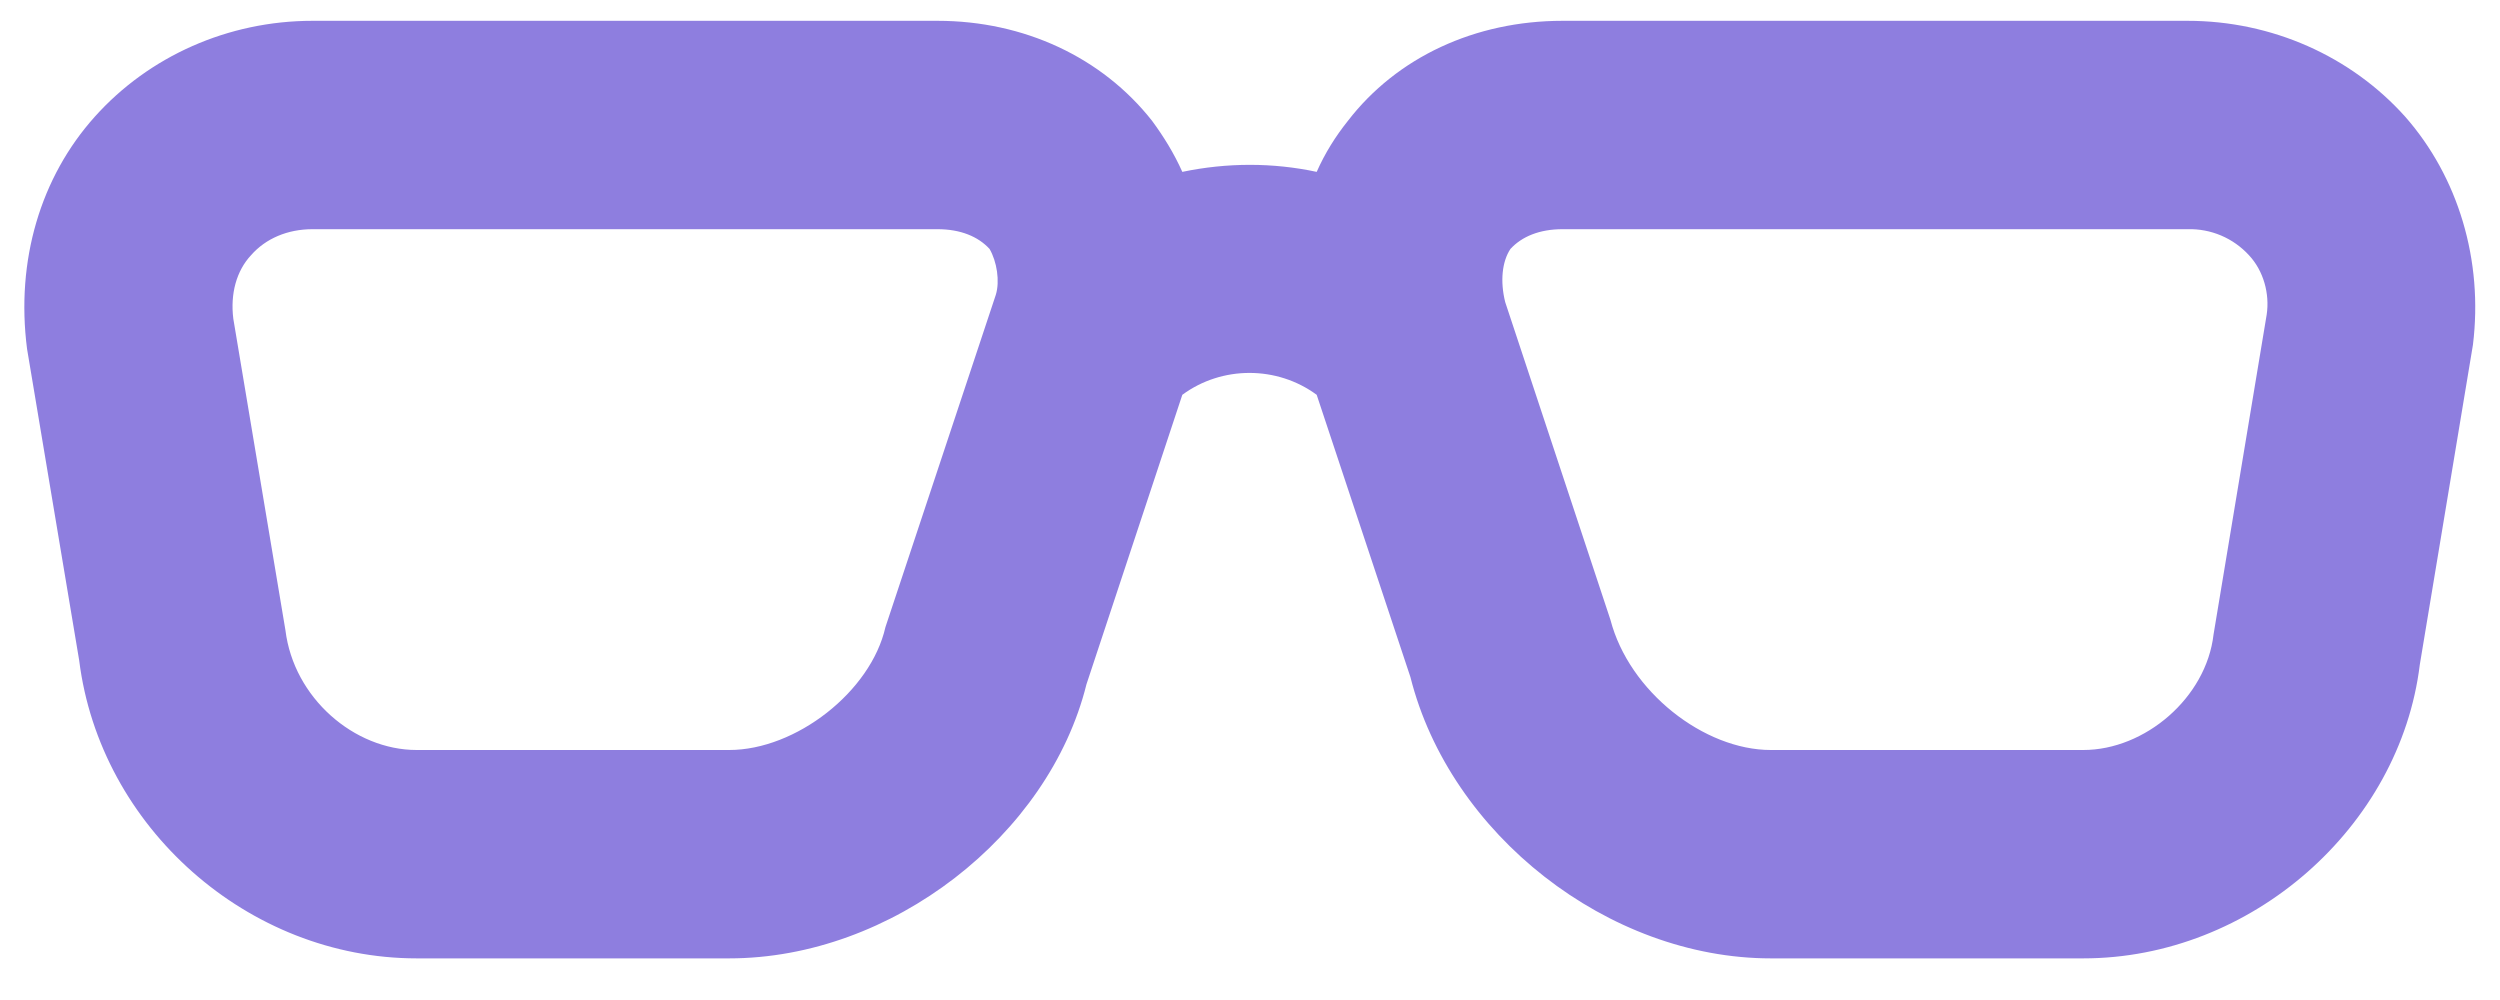 <svg width="40" height="16" viewBox="0 0 40 16" fill="none" xmlns="http://www.w3.org/2000/svg">
<path d="M5 3.667C4.6 3.667 4.25 3.817 4.017 4.083C3.783 4.333 3.683 4.7 3.733 5.1L4.567 10.084C4.7 11.167 5.667 12 6.667 12H11.667C12.733 12 13.933 11.067 14.167 10.034L15.933 4.717C16 4.5 15.95 4.184 15.833 3.983C15.65 3.784 15.367 3.667 15 3.667H5ZM11.667 15.334H6.667C3.967 15.334 1.6 13.233 1.267 10.567L0.433 5.583C0.25 4.167 0.65 2.833 1.517 1.867C2.383 0.9 3.65 0.333 5 0.333H15C16.383 0.333 17.633 0.917 18.433 1.933C18.617 2.183 18.783 2.45 18.917 2.75C19.633 2.6 20.367 2.6 21.067 2.75C21.2 2.45 21.367 2.183 21.567 1.933C22.35 0.917 23.6 0.333 25 0.333H35C36.35 0.333 37.617 0.9 38.483 1.867C39.333 2.833 39.733 4.167 39.567 5.517L38.717 10.633C38.4 13.233 36.017 15.334 33.333 15.334H28.333C25.733 15.334 23.2 13.35 22.567 10.834L21.067 6.317C20.433 5.85 19.55 5.85 18.917 6.317L17.383 10.95C16.783 13.367 14.267 15.334 11.667 15.334ZM25 3.667C24.633 3.667 24.35 3.784 24.167 3.983C24.033 4.184 24 4.5 24.083 4.833L25.767 9.917C26.067 11.067 27.267 12 28.333 12H33.333C34.317 12 35.3 11.167 35.417 10.15L36.267 5.034C36.317 4.7 36.217 4.333 35.983 4.083C35.859 3.948 35.707 3.84 35.537 3.768C35.367 3.696 35.184 3.662 35 3.667H25Z" fill="#8E7EDF"/>
</svg>

